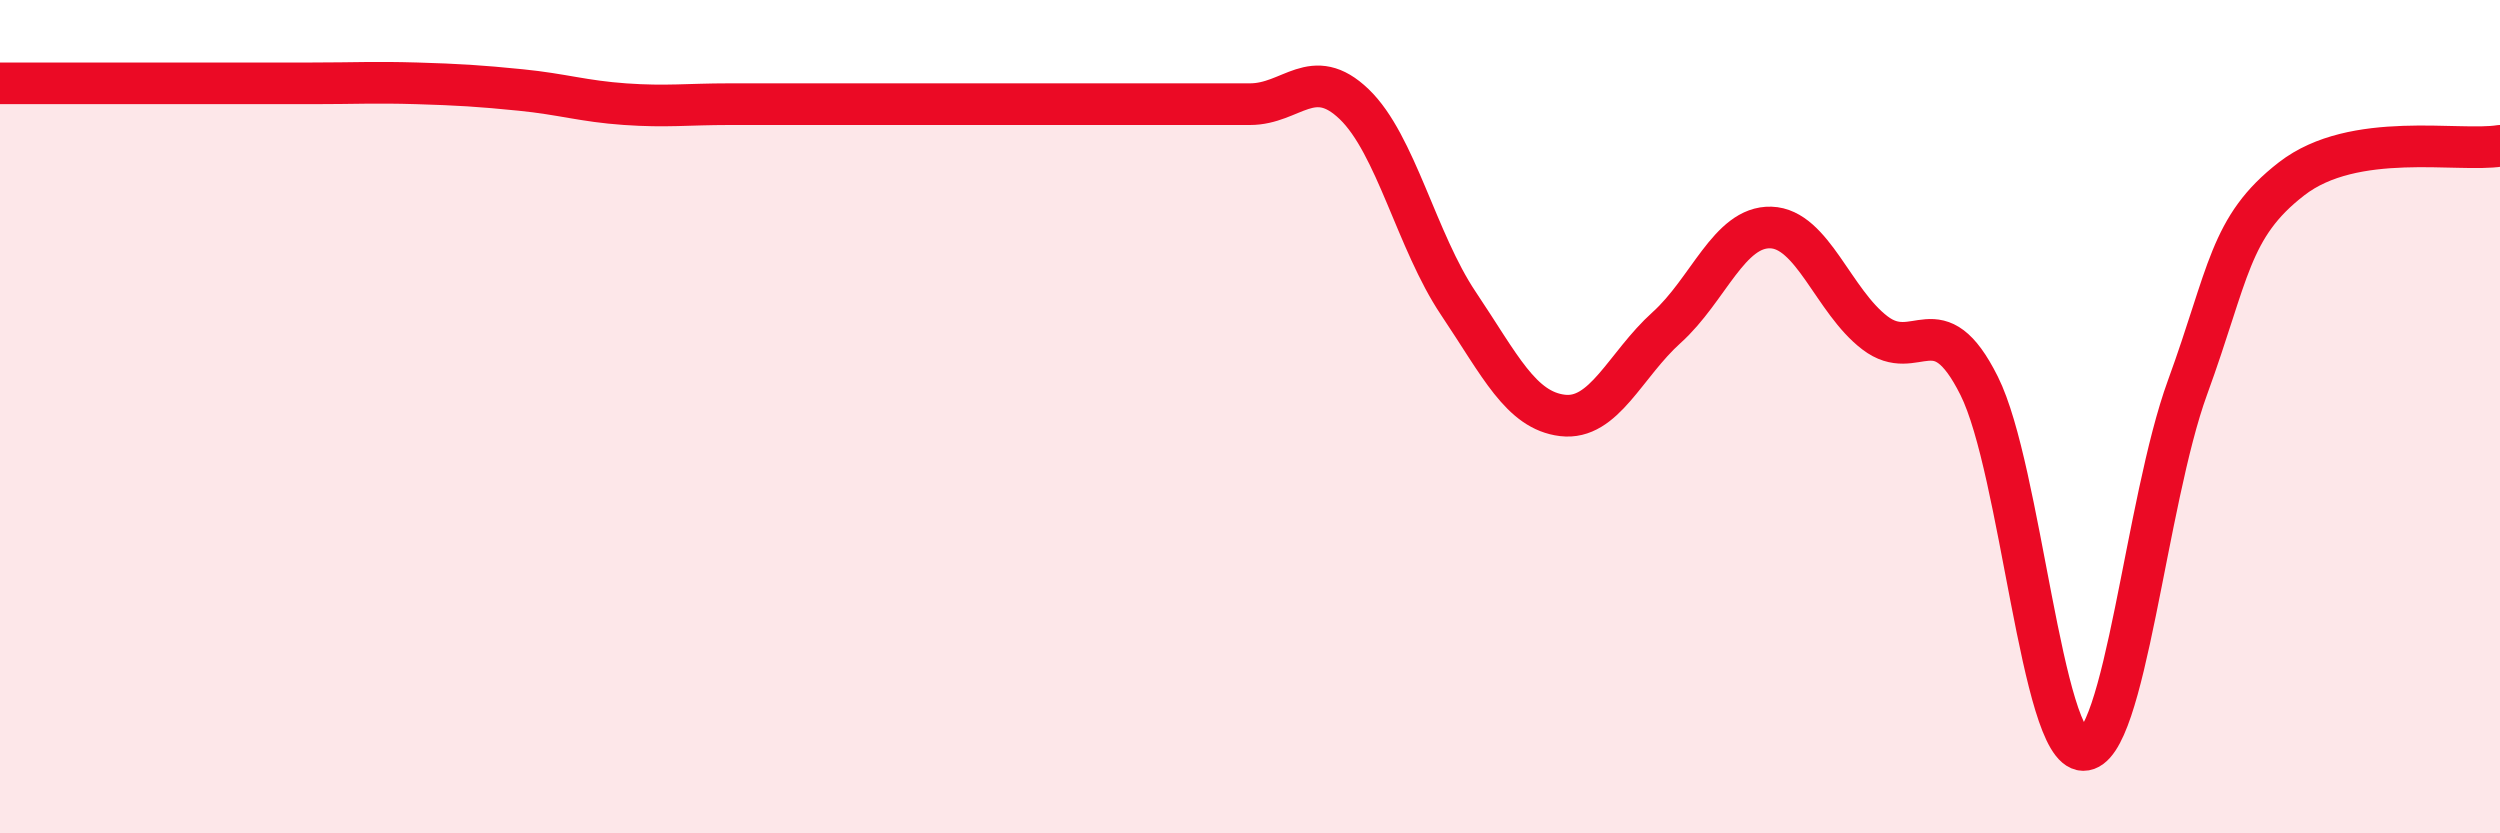 
    <svg width="60" height="20" viewBox="0 0 60 20" xmlns="http://www.w3.org/2000/svg">
      <path
        d="M 0,2 C 0.5,2 1.5,2 2.5,2 C 3.5,2 4,2 5,2 C 6,2 6.5,2 7.5,2 C 8.5,2 9,1.97 10,2 C 11,2.03 11.5,2.06 12.5,2.16 C 13.5,2.26 14,2.43 15,2.5 C 16,2.57 16.5,2.5 17.5,2.5 C 18.5,2.5 19,2.5 20,2.5 C 21,2.5 21.5,2.5 22.5,2.5 C 23.5,2.5 24,2.5 25,2.5 C 26,2.5 26.5,2.5 27.5,2.5 C 28.5,2.5 29,2.5 30,2.5 C 31,2.5 31.5,1.54 32.5,2.5 C 33.5,3.46 34,5.79 35,7.28 C 36,8.77 36.5,9.85 37.5,9.97 C 38.5,10.09 39,8.76 40,7.86 C 41,6.96 41.5,5.43 42.5,5.46 C 43.5,5.49 44,7.23 45,7.99 C 46,8.75 46.5,7.26 47.5,9.26 C 48.5,11.26 49,17.99 50,18 C 51,18.01 51.5,12.04 52.5,9.3 C 53.5,6.56 53.5,5.45 55,4.29 C 56.5,3.13 59,3.66 60,3.5L60 20L0 20Z"
        fill="#EB0A25"
        opacity="0.1"
        stroke-linecap="round"
        stroke-linejoin="round"
      />
      <path
        d="M 0,2 C 0.5,2 1.5,2 2.5,2 C 3.5,2 4,2 5,2 C 6,2 6.5,2 7.5,2 C 8.5,2 9,1.97 10,2 C 11,2.03 11.5,2.06 12.5,2.16 C 13.5,2.26 14,2.43 15,2.5 C 16,2.57 16.5,2.5 17.5,2.5 C 18.5,2.5 19,2.5 20,2.5 C 21,2.5 21.5,2.5 22.5,2.5 C 23.5,2.5 24,2.5 25,2.5 C 26,2.5 26.5,2.5 27.5,2.5 C 28.5,2.5 29,2.5 30,2.5 C 31,2.5 31.5,1.54 32.5,2.5 C 33.5,3.46 34,5.79 35,7.28 C 36,8.77 36.5,9.85 37.5,9.97 C 38.5,10.09 39,8.76 40,7.86 C 41,6.96 41.5,5.43 42.5,5.46 C 43.5,5.49 44,7.23 45,7.99 C 46,8.75 46.5,7.26 47.5,9.26 C 48.5,11.26 49,17.99 50,18 C 51,18.01 51.5,12.04 52.5,9.3 C 53.5,6.56 53.5,5.45 55,4.29 C 56.5,3.13 59,3.66 60,3.5"
        stroke="#EB0A25"
        stroke-width="1"
        fill="none"
        stroke-linecap="round"
        stroke-linejoin="round"
      />
    </svg>
  